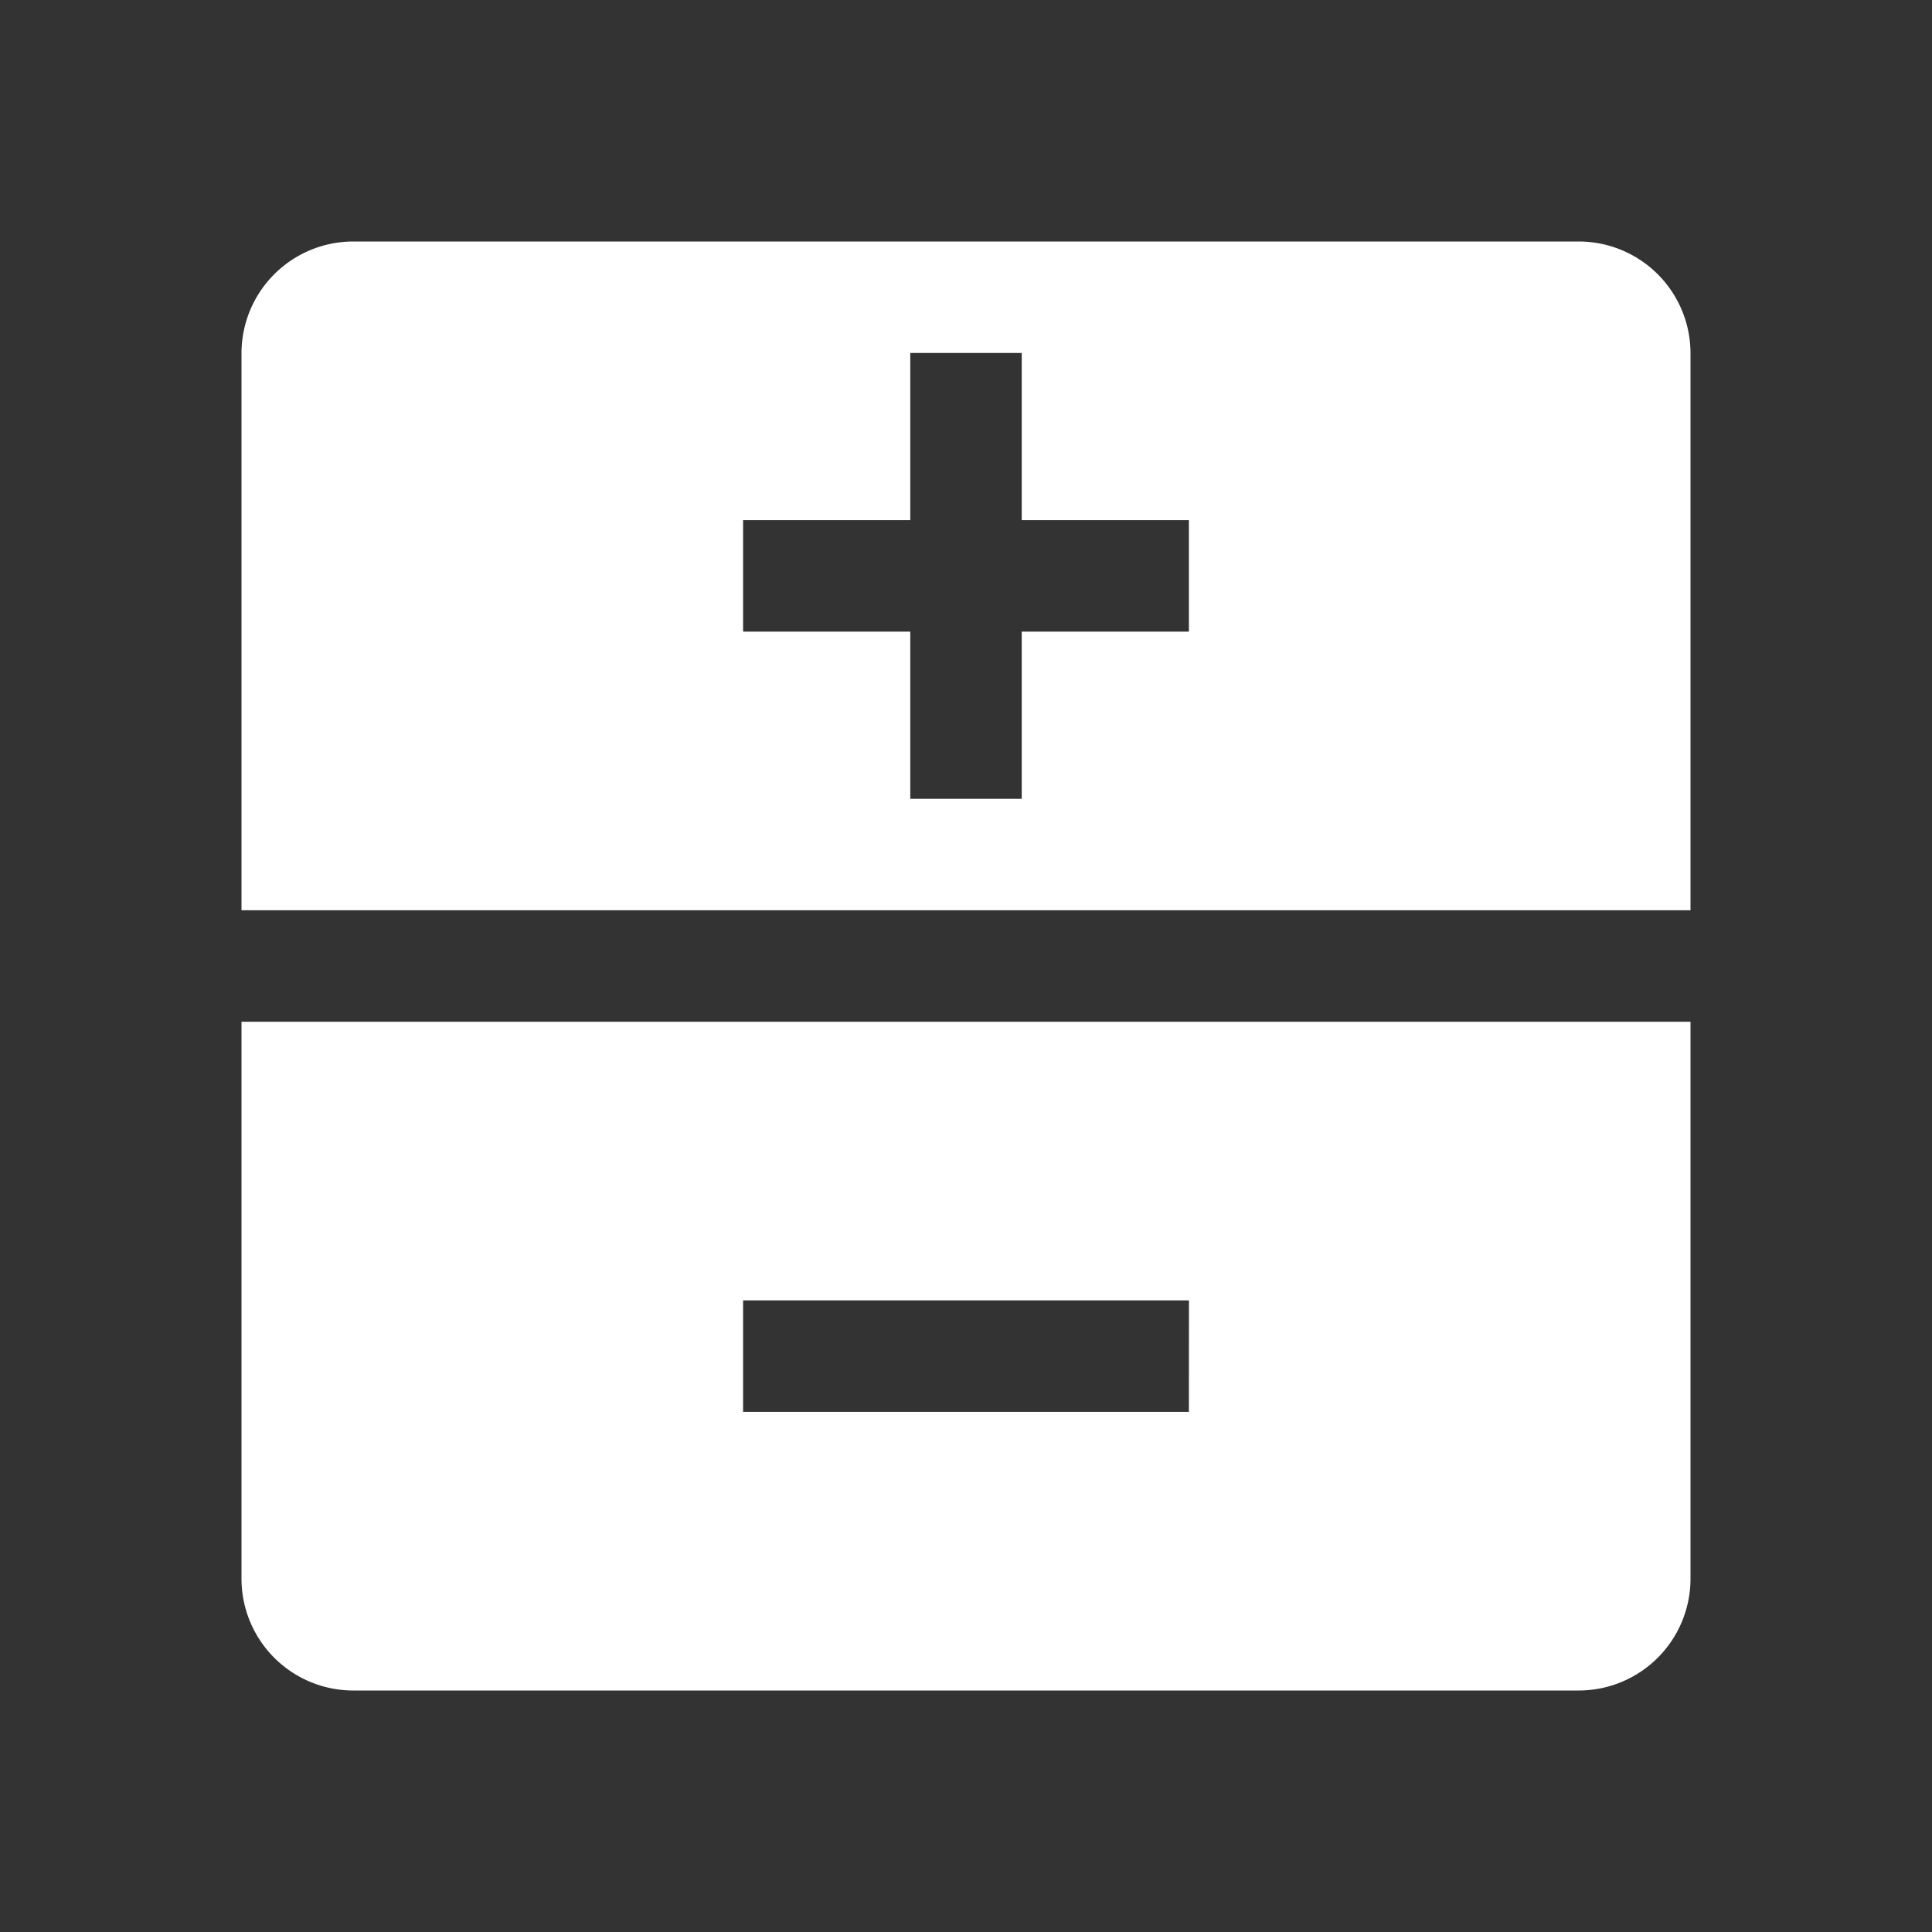 <svg xmlns="http://www.w3.org/2000/svg" viewBox="0 0 32 32"><rect x="0" y="0" width="32" height="32" fill="#333333" stroke="none"/><path d="M4 16.923v9.231A1.852 1.852 0 0 0 5.846 28h20.308A1.852 1.852 0 0 0 28 26.154v-9.231zm15.692 6.462h-7.384v-1.847h7.385zM26.154 4H5.846A1.852 1.852 0 0 0 4 5.846v9.231h24V5.846A1.852 1.852 0 0 0 26.154 4zm-6.462 6.462h-2.769v2.769h-1.846v-2.769h-2.769V8.615h2.769V5.846h1.846v2.769h2.769z" fill="#fff"/></svg>